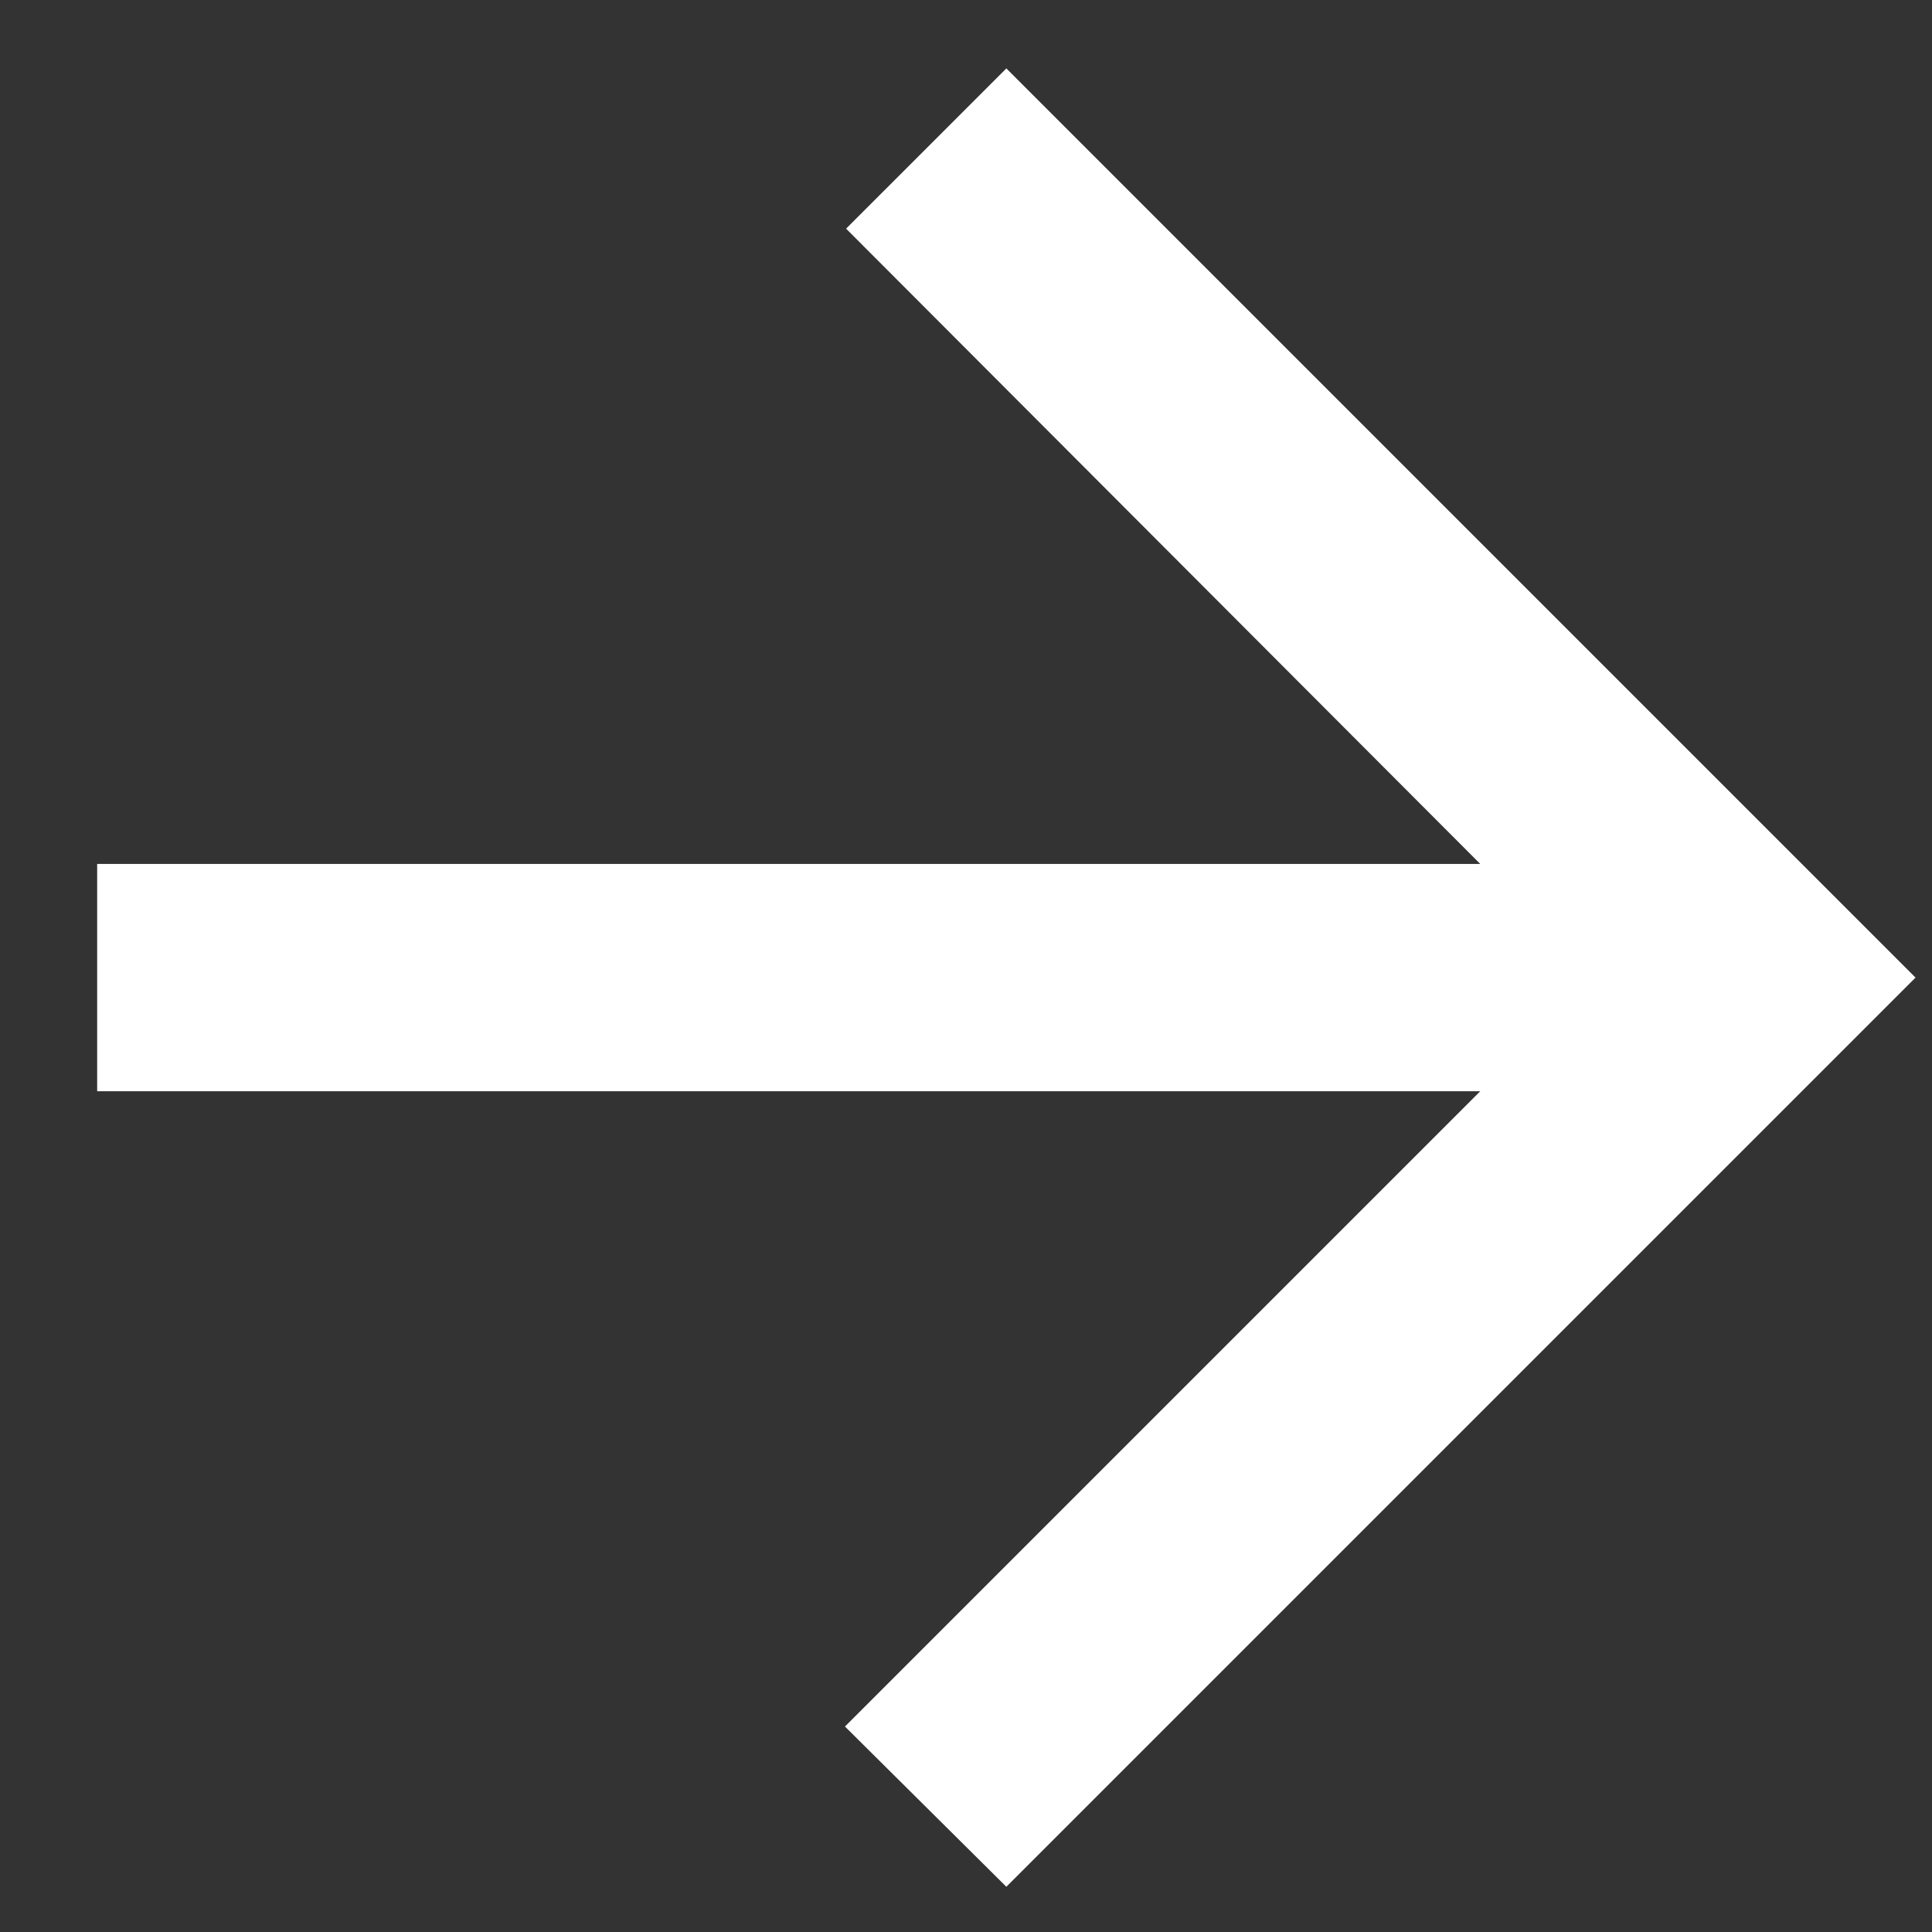 <svg width="17" height="17" viewBox="0 0 17 17" fill="none" xmlns="http://www.w3.org/2000/svg">
<rect x="0" y="0" width="17" height="17" fill="#333333" stroke="none"/>
<path d="M0.855 9.602L13.025 9.602L7.435 15.192L8.855 16.602L16.855 8.602L8.855 0.602L7.445 2.012L13.025 7.602L0.855 7.602L0.855 9.602Z" fill="#FFFFFF"/>
</svg>
